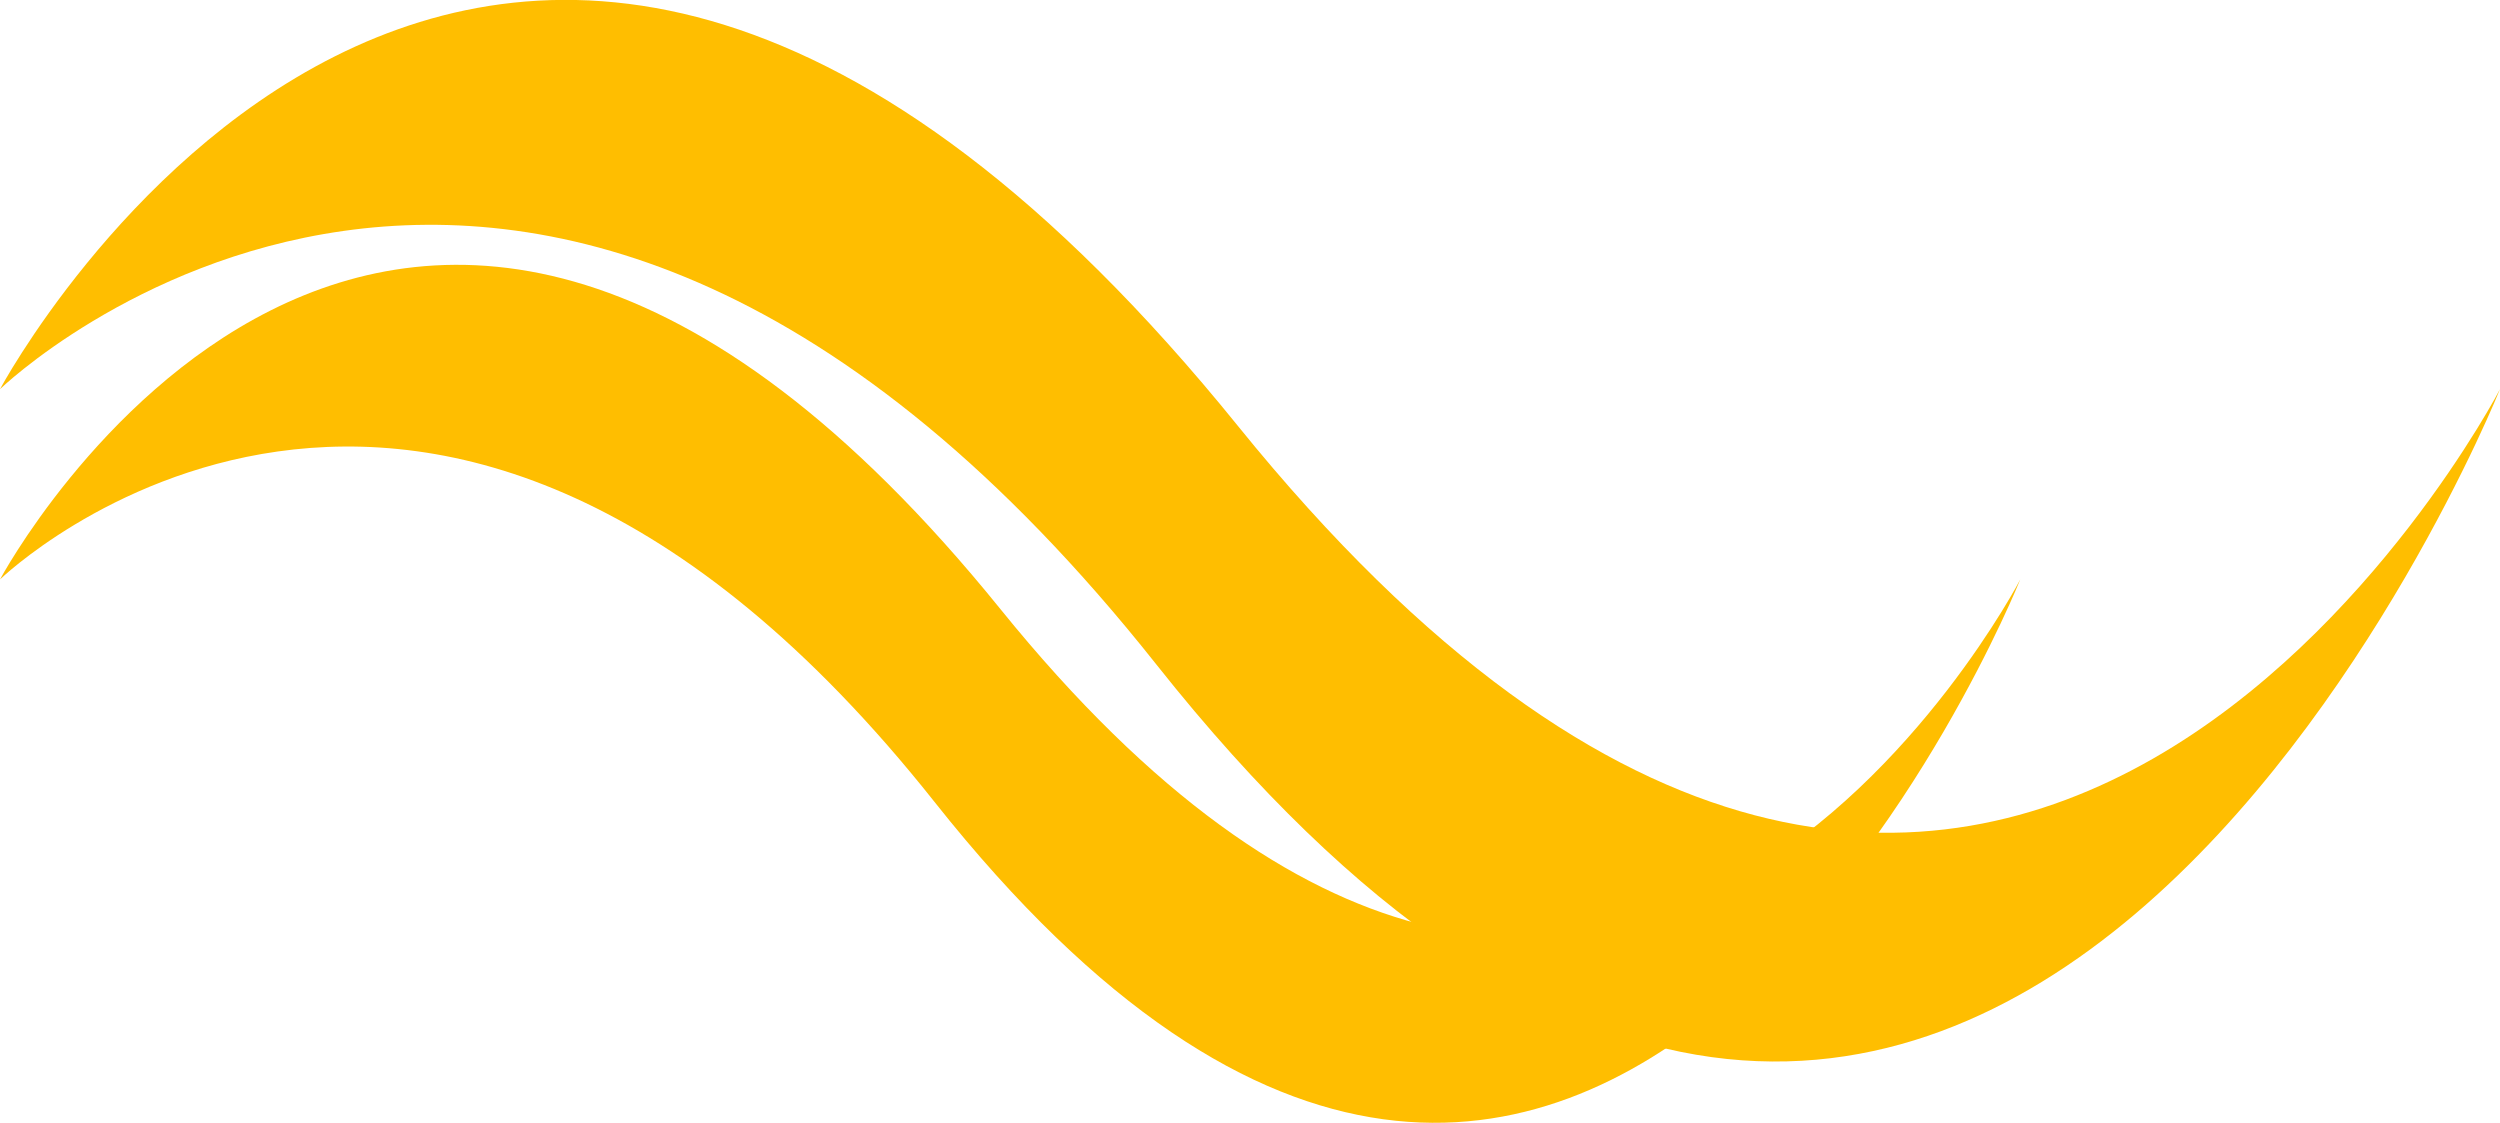 <svg xmlns="http://www.w3.org/2000/svg" xmlns:xlink="http://www.w3.org/1999/xlink" id="Ebene_1" x="0px" y="0px" viewBox="0 0 905.2 406.5" style="enable-background:new 0 0 905.2 406.5;" xml:space="preserve"> <style type="text/css"> .st0{fill:#FFBE00;} </style> <path class="st0" d="M0,209.8c0,0,140.6-263.3,362.2,10.7c221.6,274,369.3-10.7,369.3-10.7s-153.7,382.7-393.1,80.6 C155.3,59.4,0,209.8,0,209.8z"></path> <path class="st0" d="M0,140.9c0,0,174-325.8,448.2,13.3c274.2,339.1,457-13.3,457-13.3s-190.2,473.6-486.5,99.7 C192.2-45.1,0,140.9,0,140.9z"></path> </svg>